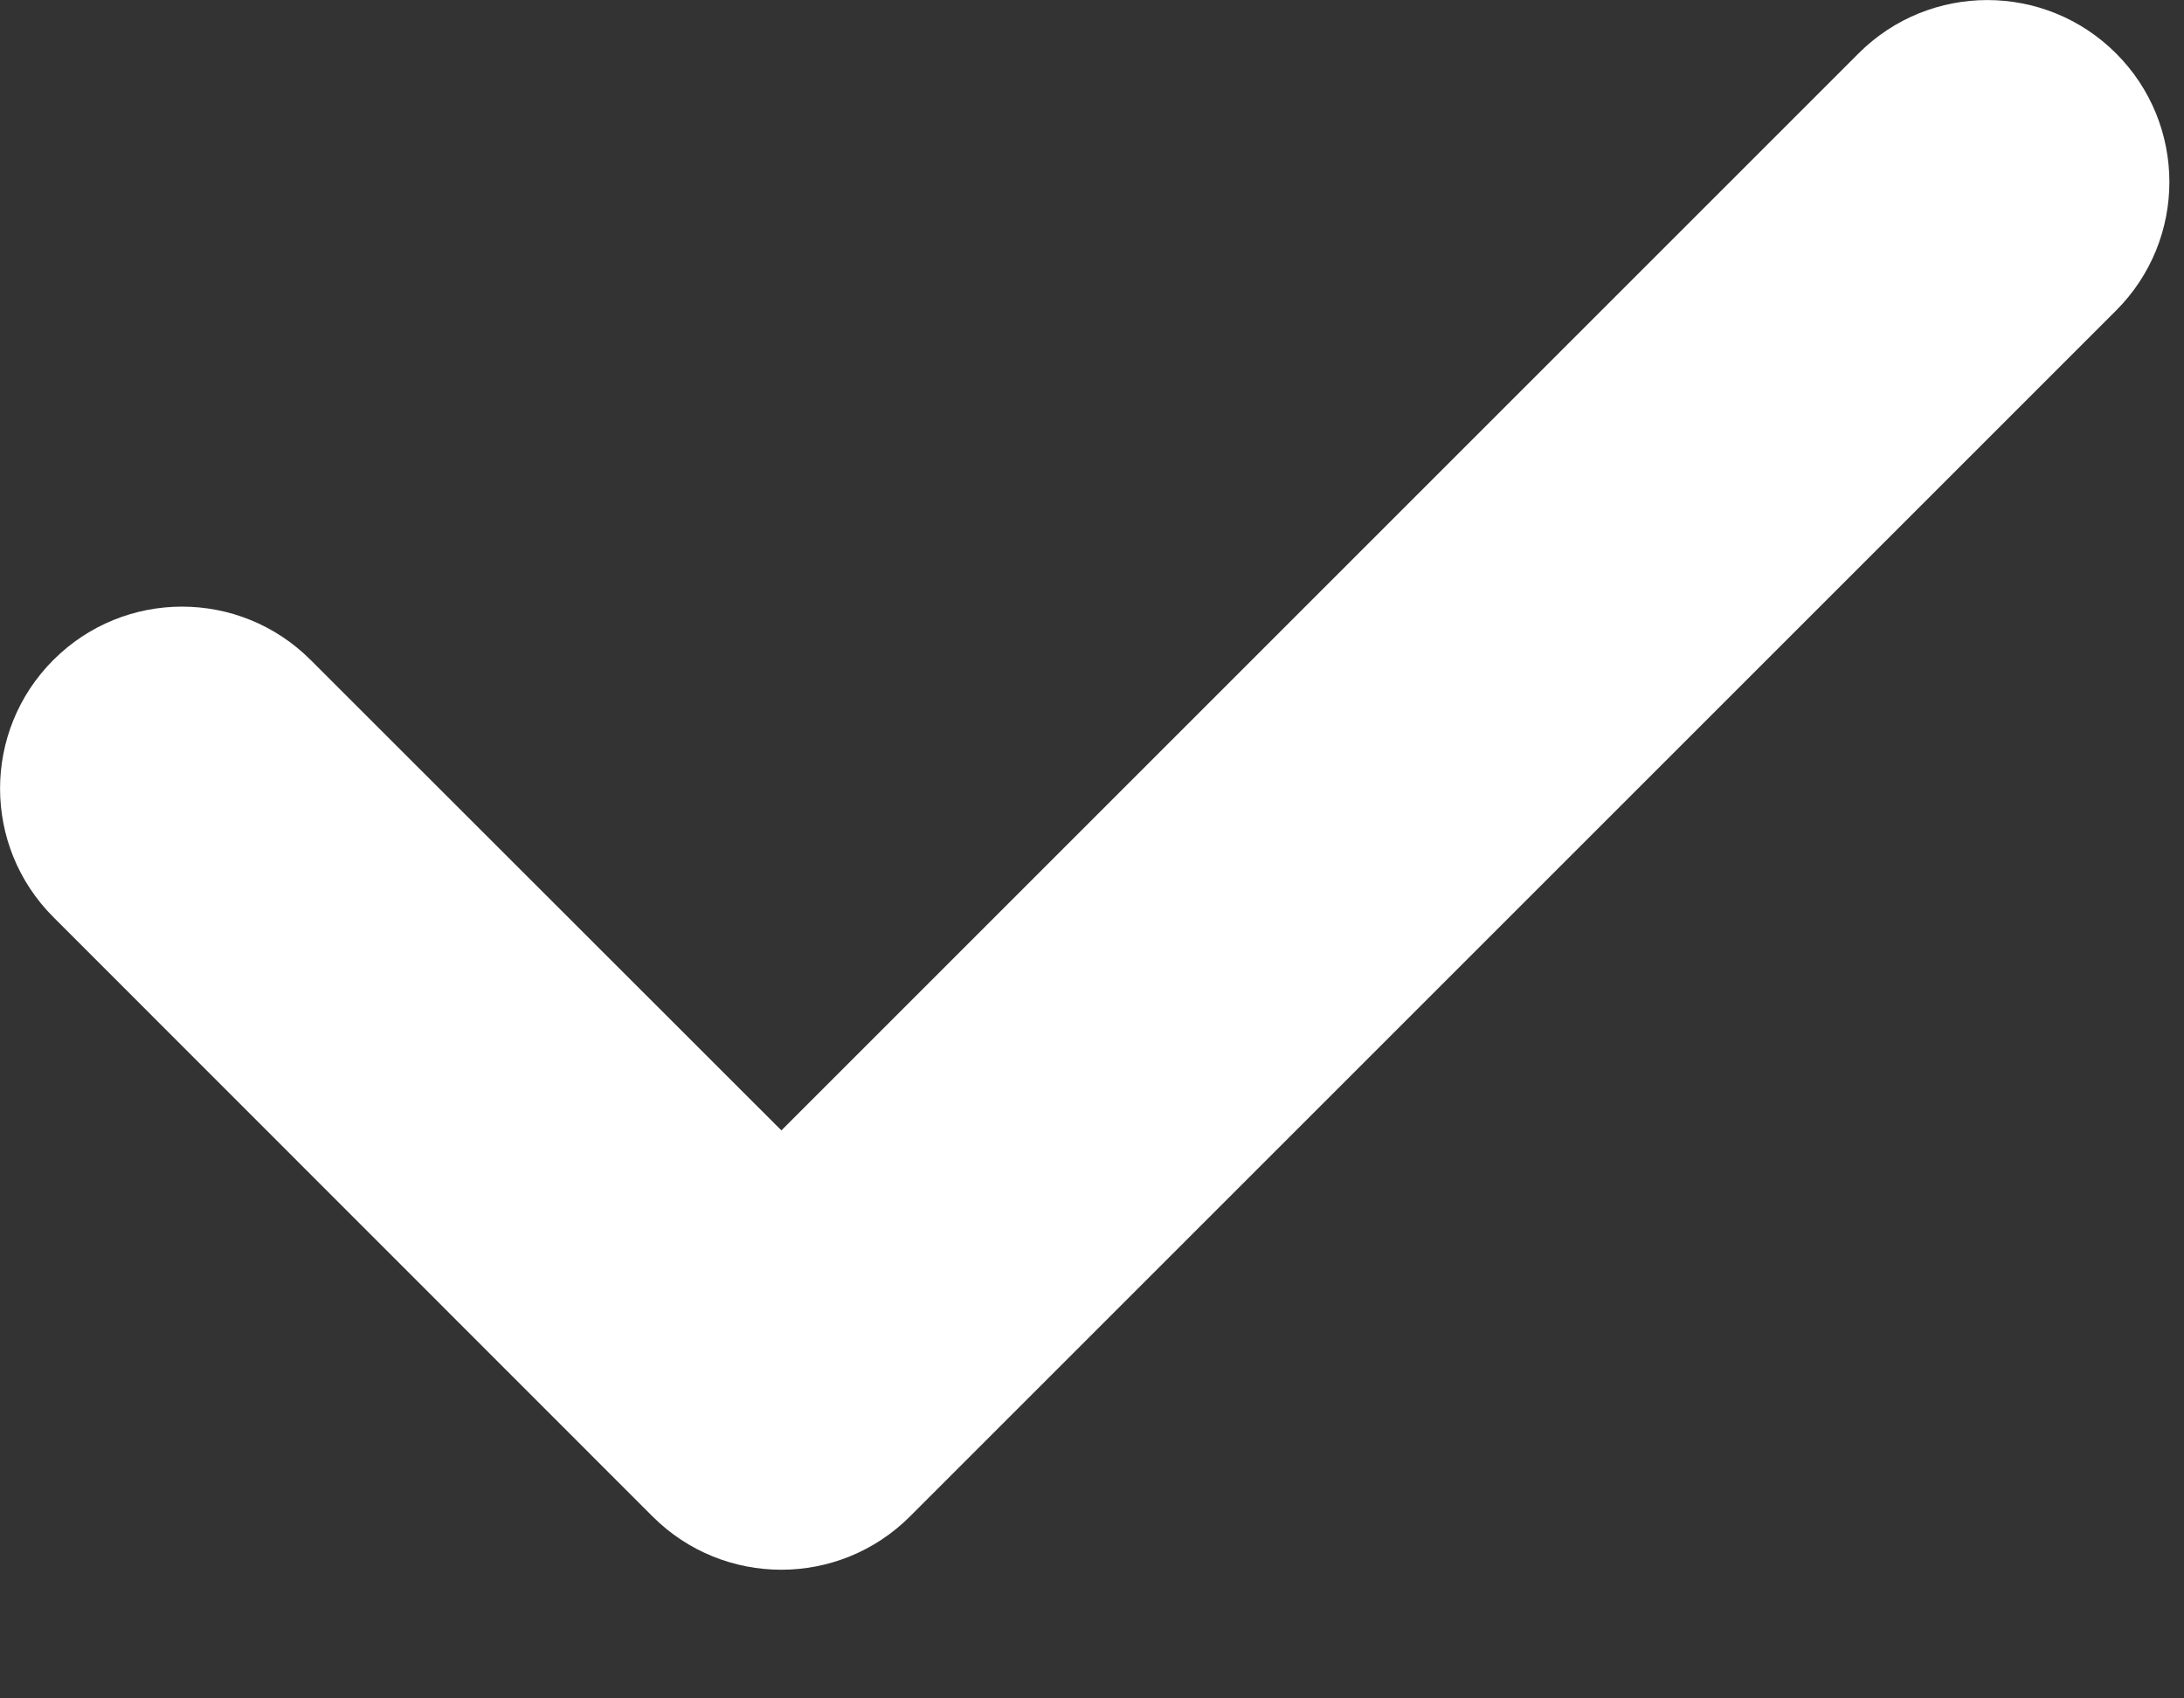 <?xml version="1.0" encoding="UTF-8"?> <svg xmlns="http://www.w3.org/2000/svg" width="9" height="7" viewBox="0 0 9 7" fill="none"><rect x="0" y="0" width="9" height="7" fill="#333333" stroke="none"/><path d="M8.72 0.22C9.013 0.513 9.013 0.987 8.72 1.28L3.75 6.25C3.457 6.543 2.982 6.543 2.689 6.25L0.22 3.78C-0.073 3.487 -0.073 3.013 0.22 2.72C0.513 2.427 0.987 2.427 1.28 2.72L3.22 4.659L7.659 0.22C7.952 -0.073 8.427 -0.073 8.72 0.22Z" fill="white"></path></svg> 